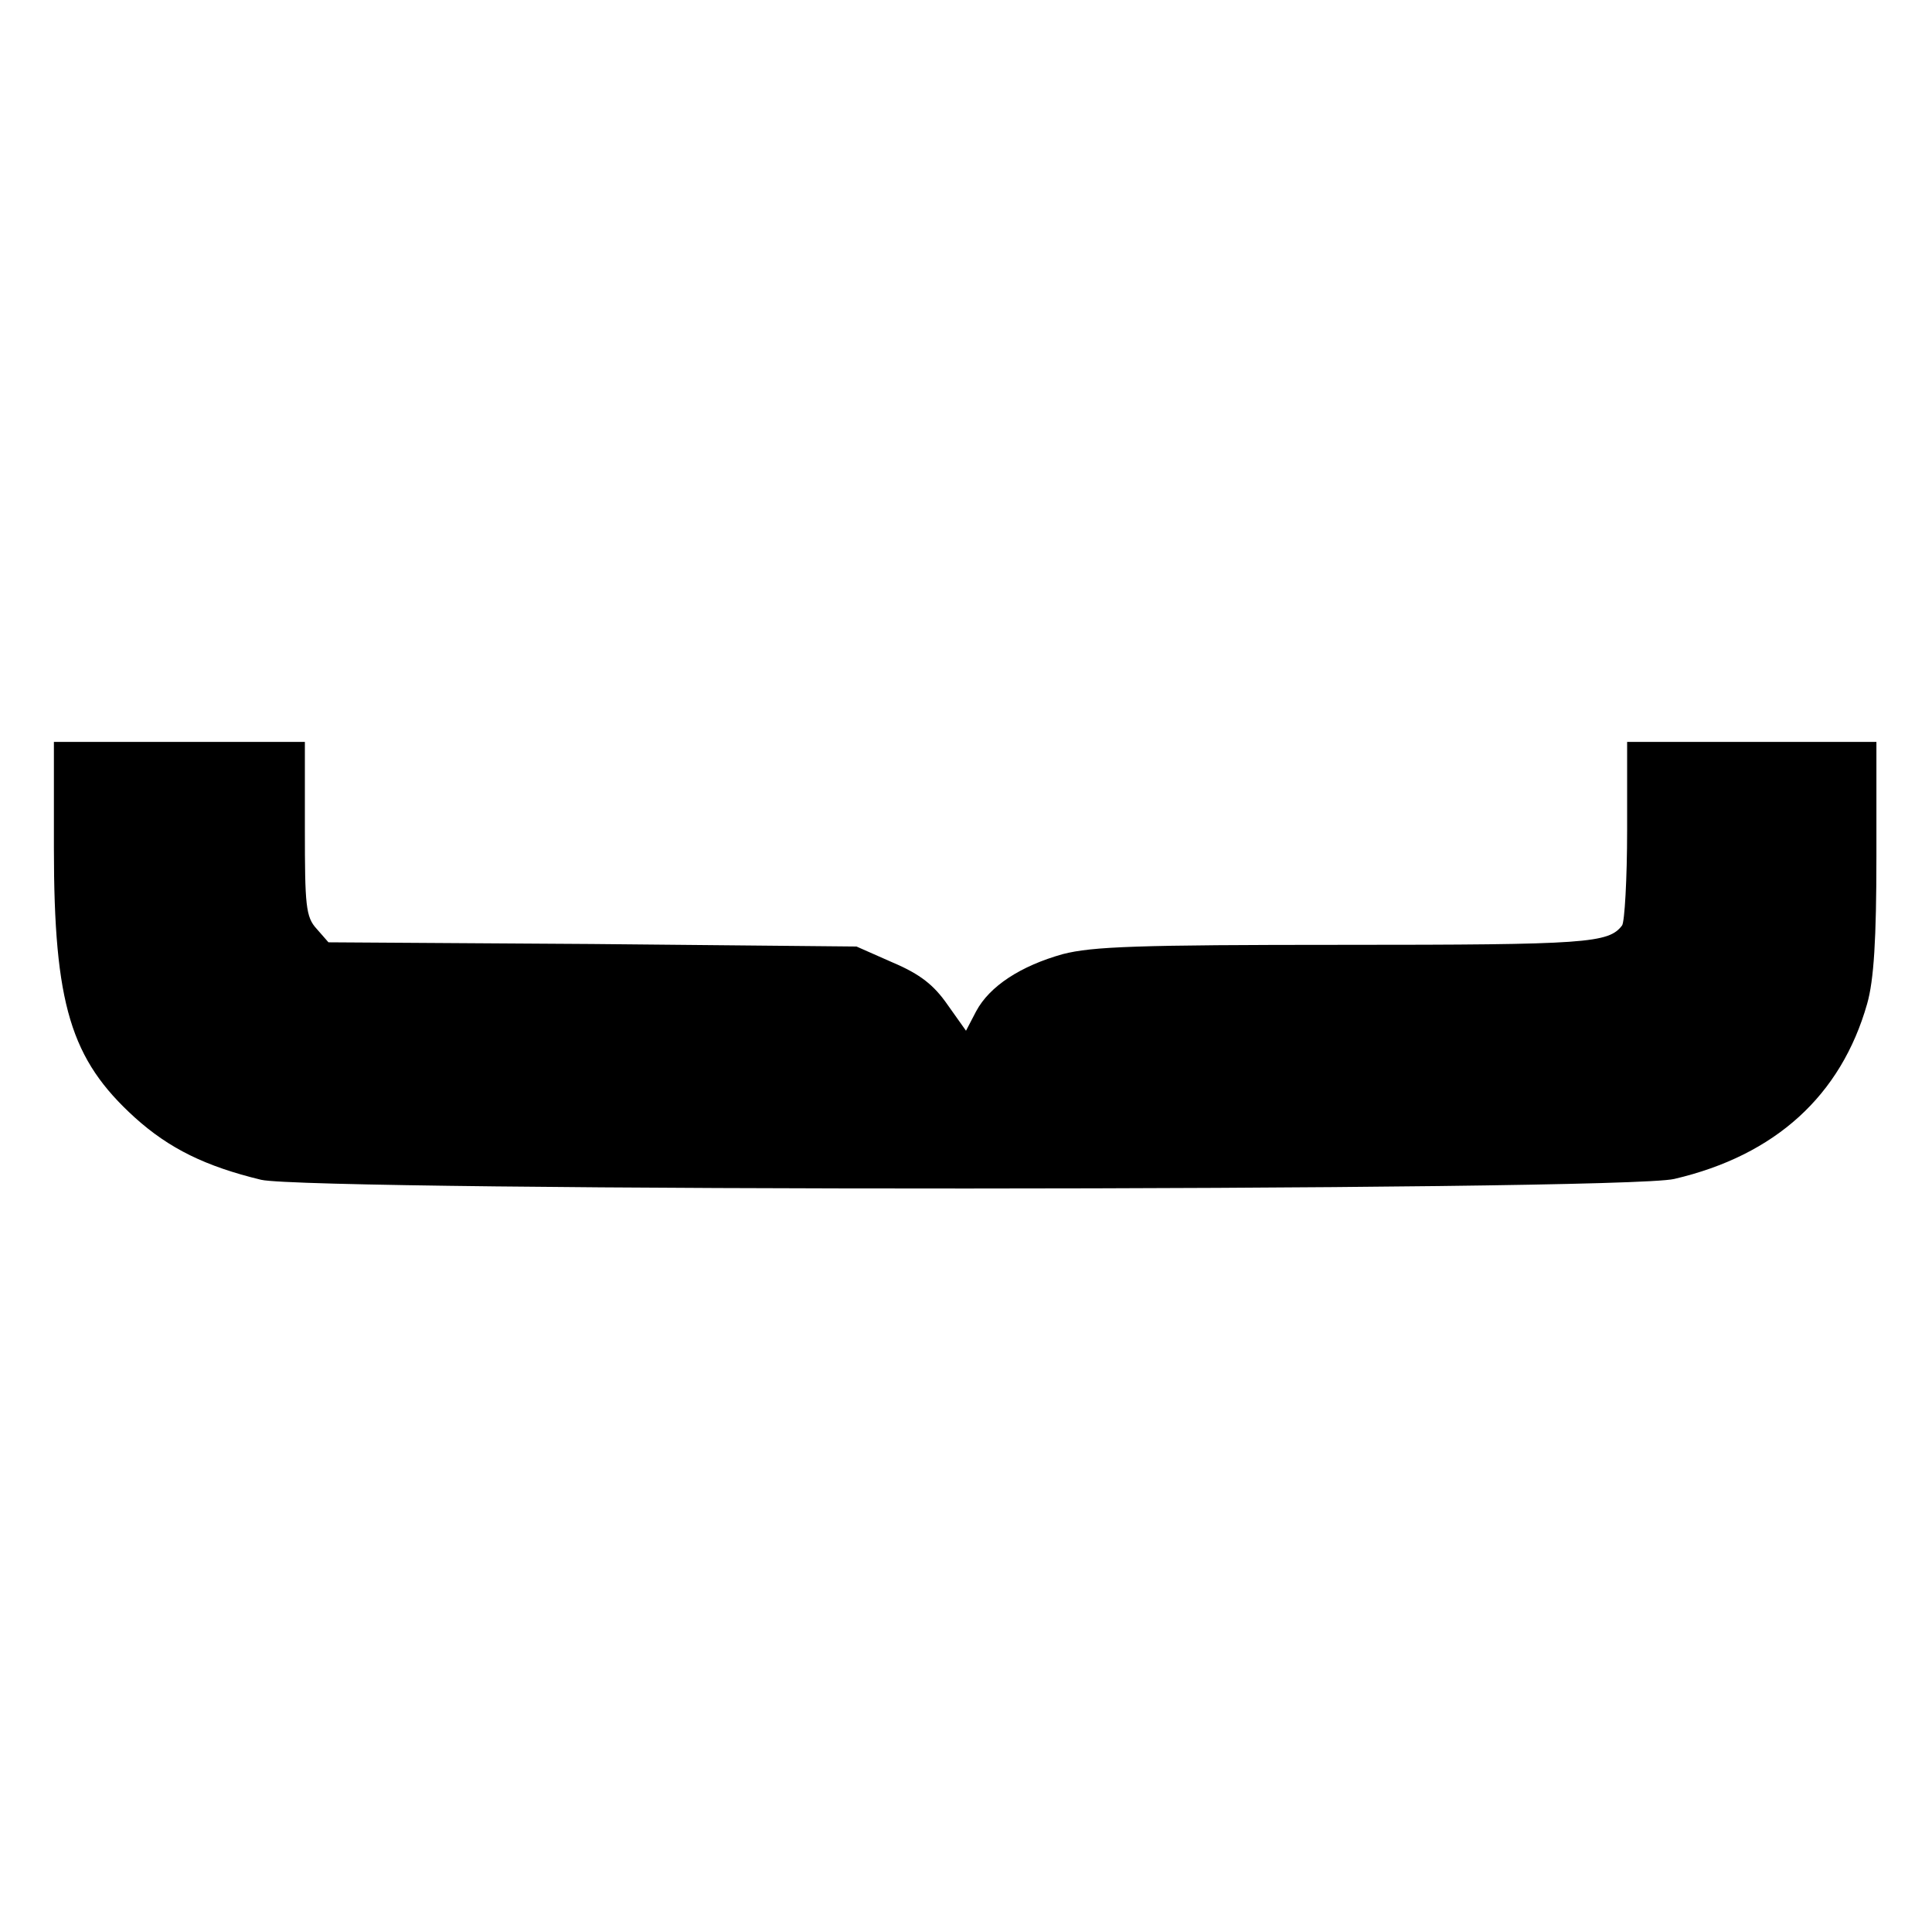 <svg id="Layer_1" xmlns="http://www.w3.org/2000/svg" xmlns:xlink="http://www.w3.org/1999/xlink" viewBox="0 0 229.4 229.3" style="enable-background:new 0 0 229.4 229.3;"><style>.st0{fill-rule:evenodd;clip-rule:evenodd;}</style><path id="Tracé_236" class="st0" d="M6.4 100.7c0 18.6 2 25.1 9.6 32 4.1 3.7 8.4 5.8 15 7.4 6 1.4 161.6 1.4 167.8-.1 12-2.8 19.8-9.9 22.9-20.8.8-2.8 1.1-7.7 1.1-17.5V88.1h-29.6v10.5c0 5.8-.3 10.9-.6 11.3-1.6 2.1-4.1 2.3-33.1 2.3-24.5.0-29.8.2-33.3 1.1-5 1.4-8.7 3.8-10.3 6.8l-1.2 2.3-2.2-3.1c-1.6-2.3-3.2-3.6-6.5-5l-4.3-1.9-31.4-.3L39 111.9l-1.4-1.6c-1.3-1.4-1.4-2.8-1.4-11.8V88.1H6.4v12.6z"/></svg>